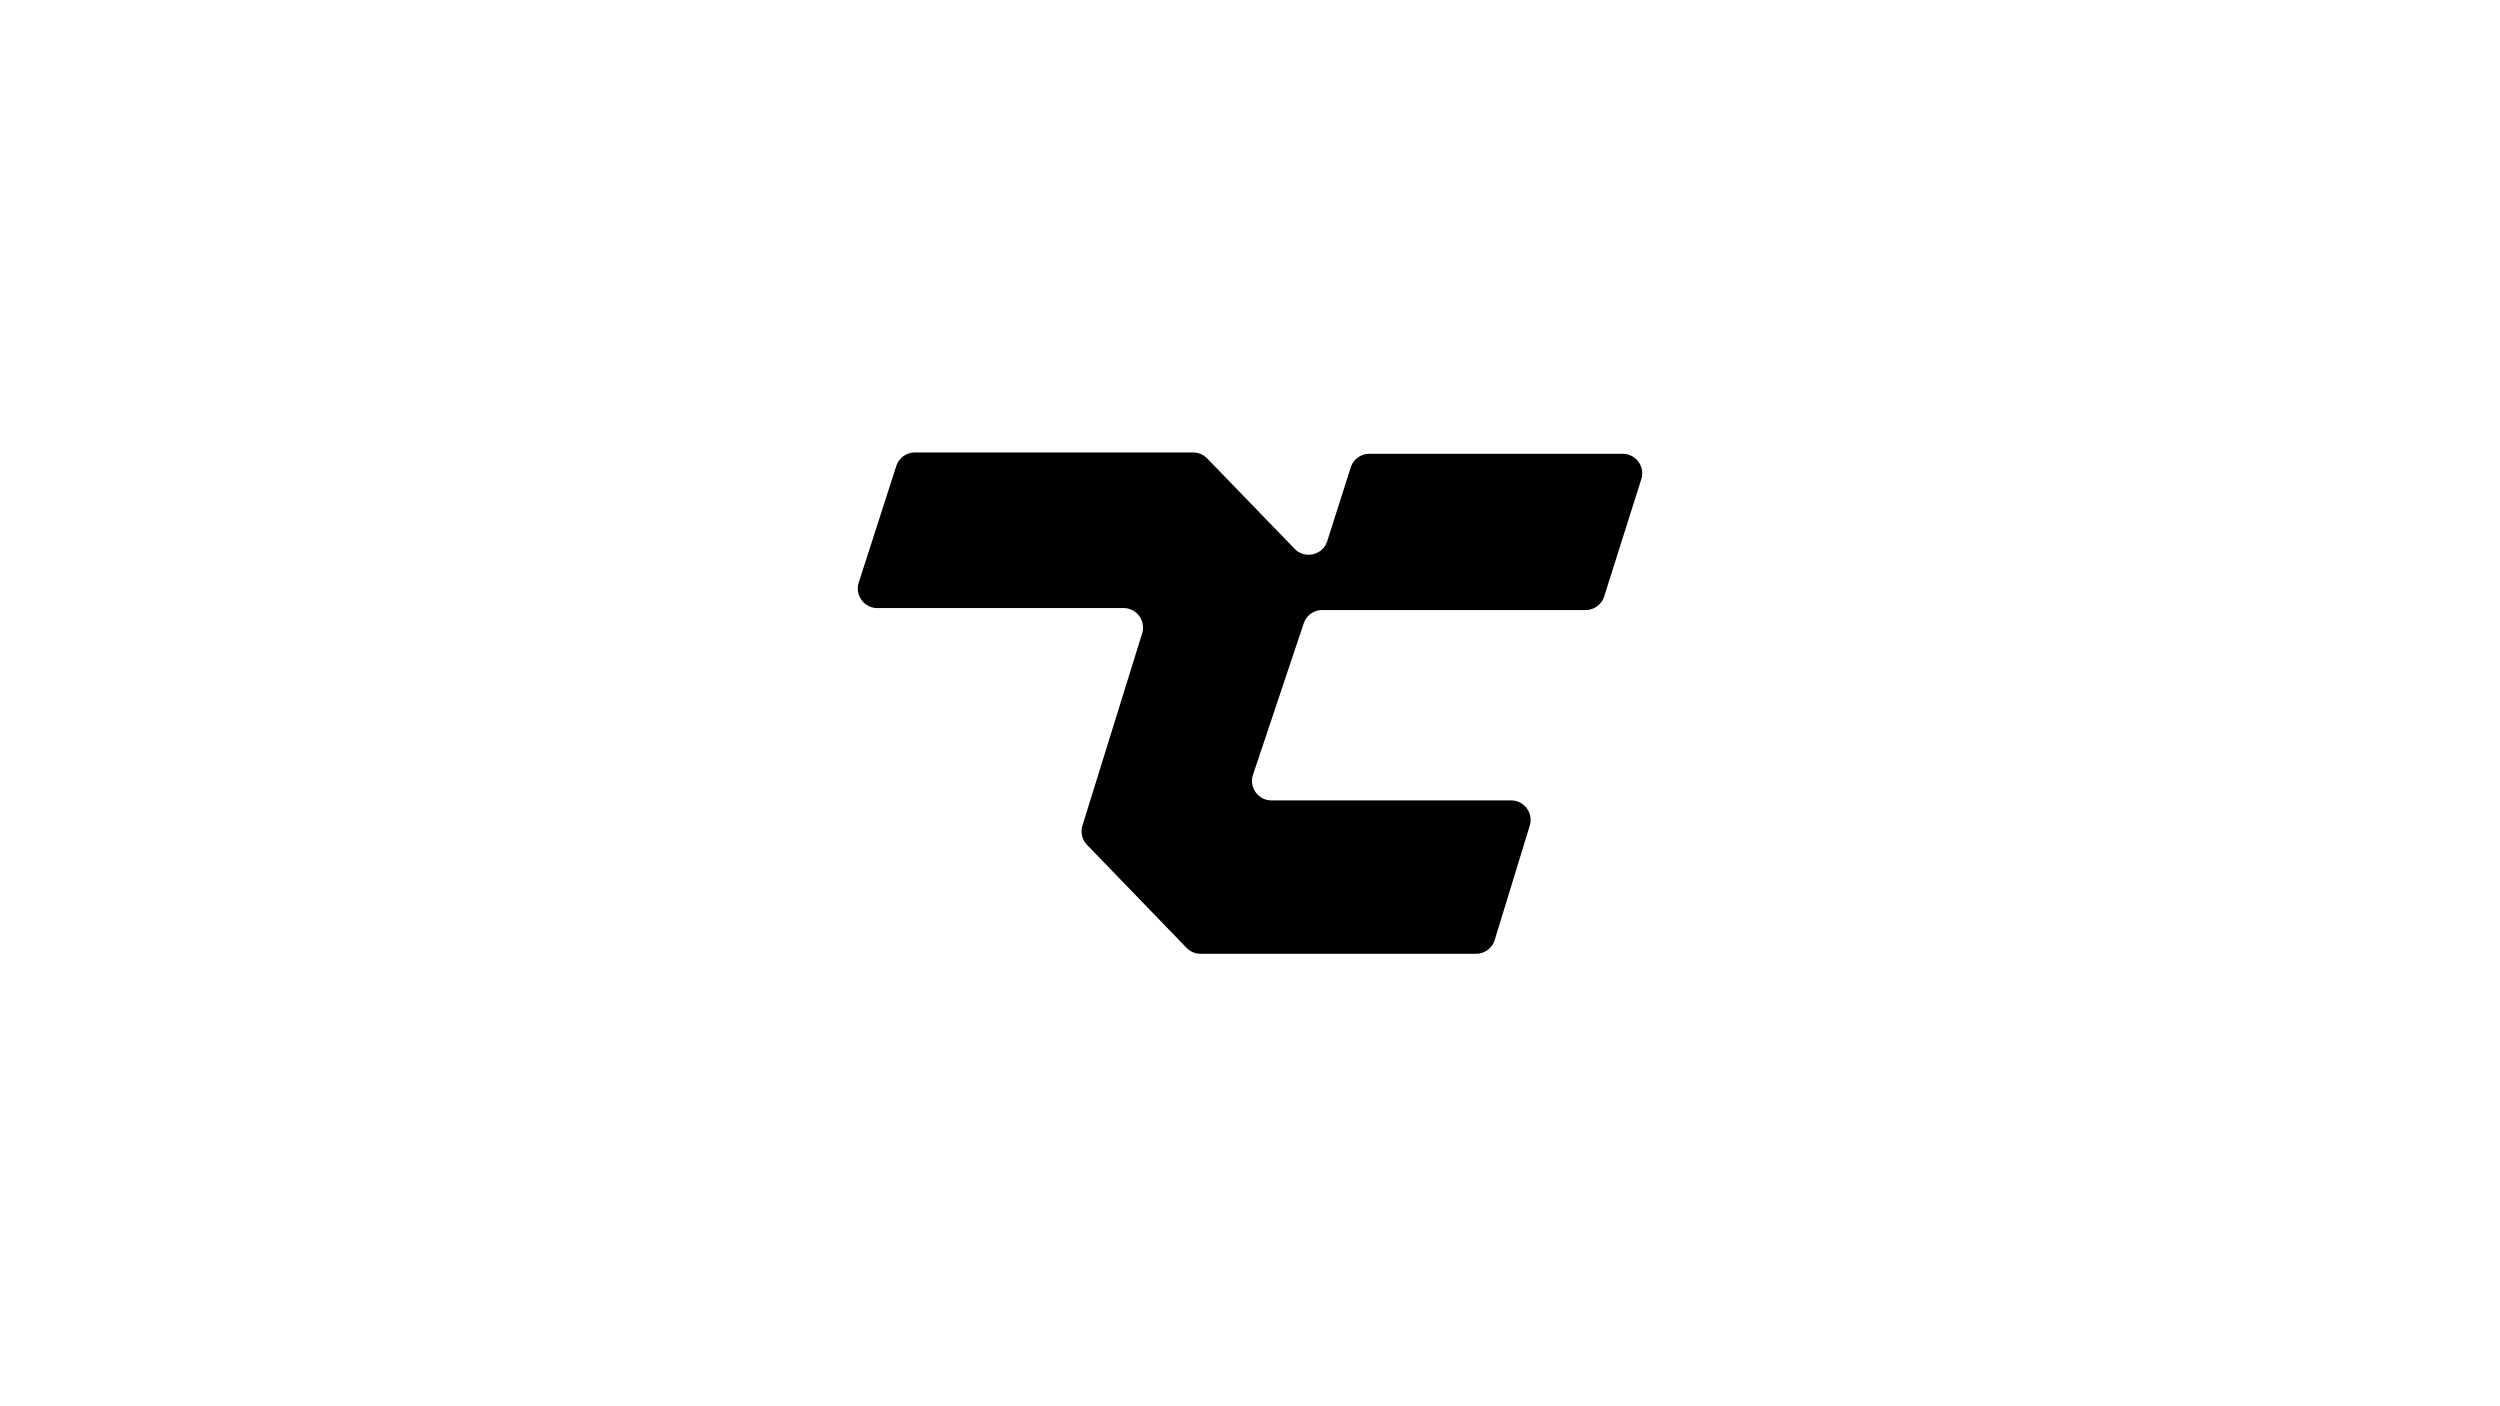 <?xml version="1.0" encoding="UTF-8"?>
<svg data-bbox="658.777 347.5 602.443 385" viewBox="0 0 1920 1080" xmlns="http://www.w3.org/2000/svg" data-type="shape">
    <g>
        <path d="M702.62 347.5h213.72c4.06 0 7.95 1.65 10.78 4.57l67.13 69.39c7.89 8.15 21.63 4.94 25.07-5.87l18.05-56.64a14.99 14.99 0 0 1 14.29-10.44h194.55c10.14 0 17.36 9.86 14.3 19.53l-28.5 90a15 15 0 0 1-14.3 10.47h-202.22c-6.45 0-12.17 4.12-14.22 10.23l-38.95 116.22c-3.26 9.72 3.97 19.76 14.22 19.76h183.97c10.08 0 17.3 9.75 14.34 19.4l-26.91 87.78c-1.93 6.3-7.75 10.6-14.34 10.6H922.05c-4.07 0-7.96-1.65-10.78-4.57l-76.4-79.04a15 15 0 0 1-3.54-14.87l45.83-147.57c3-9.65-4.22-19.45-14.32-19.45H673.79c-10.17 0-17.4-9.91-14.28-19.6l28.84-89.5c2-6.2 7.76-10.4 14.28-10.4Z"/>
    </g>
</svg>
